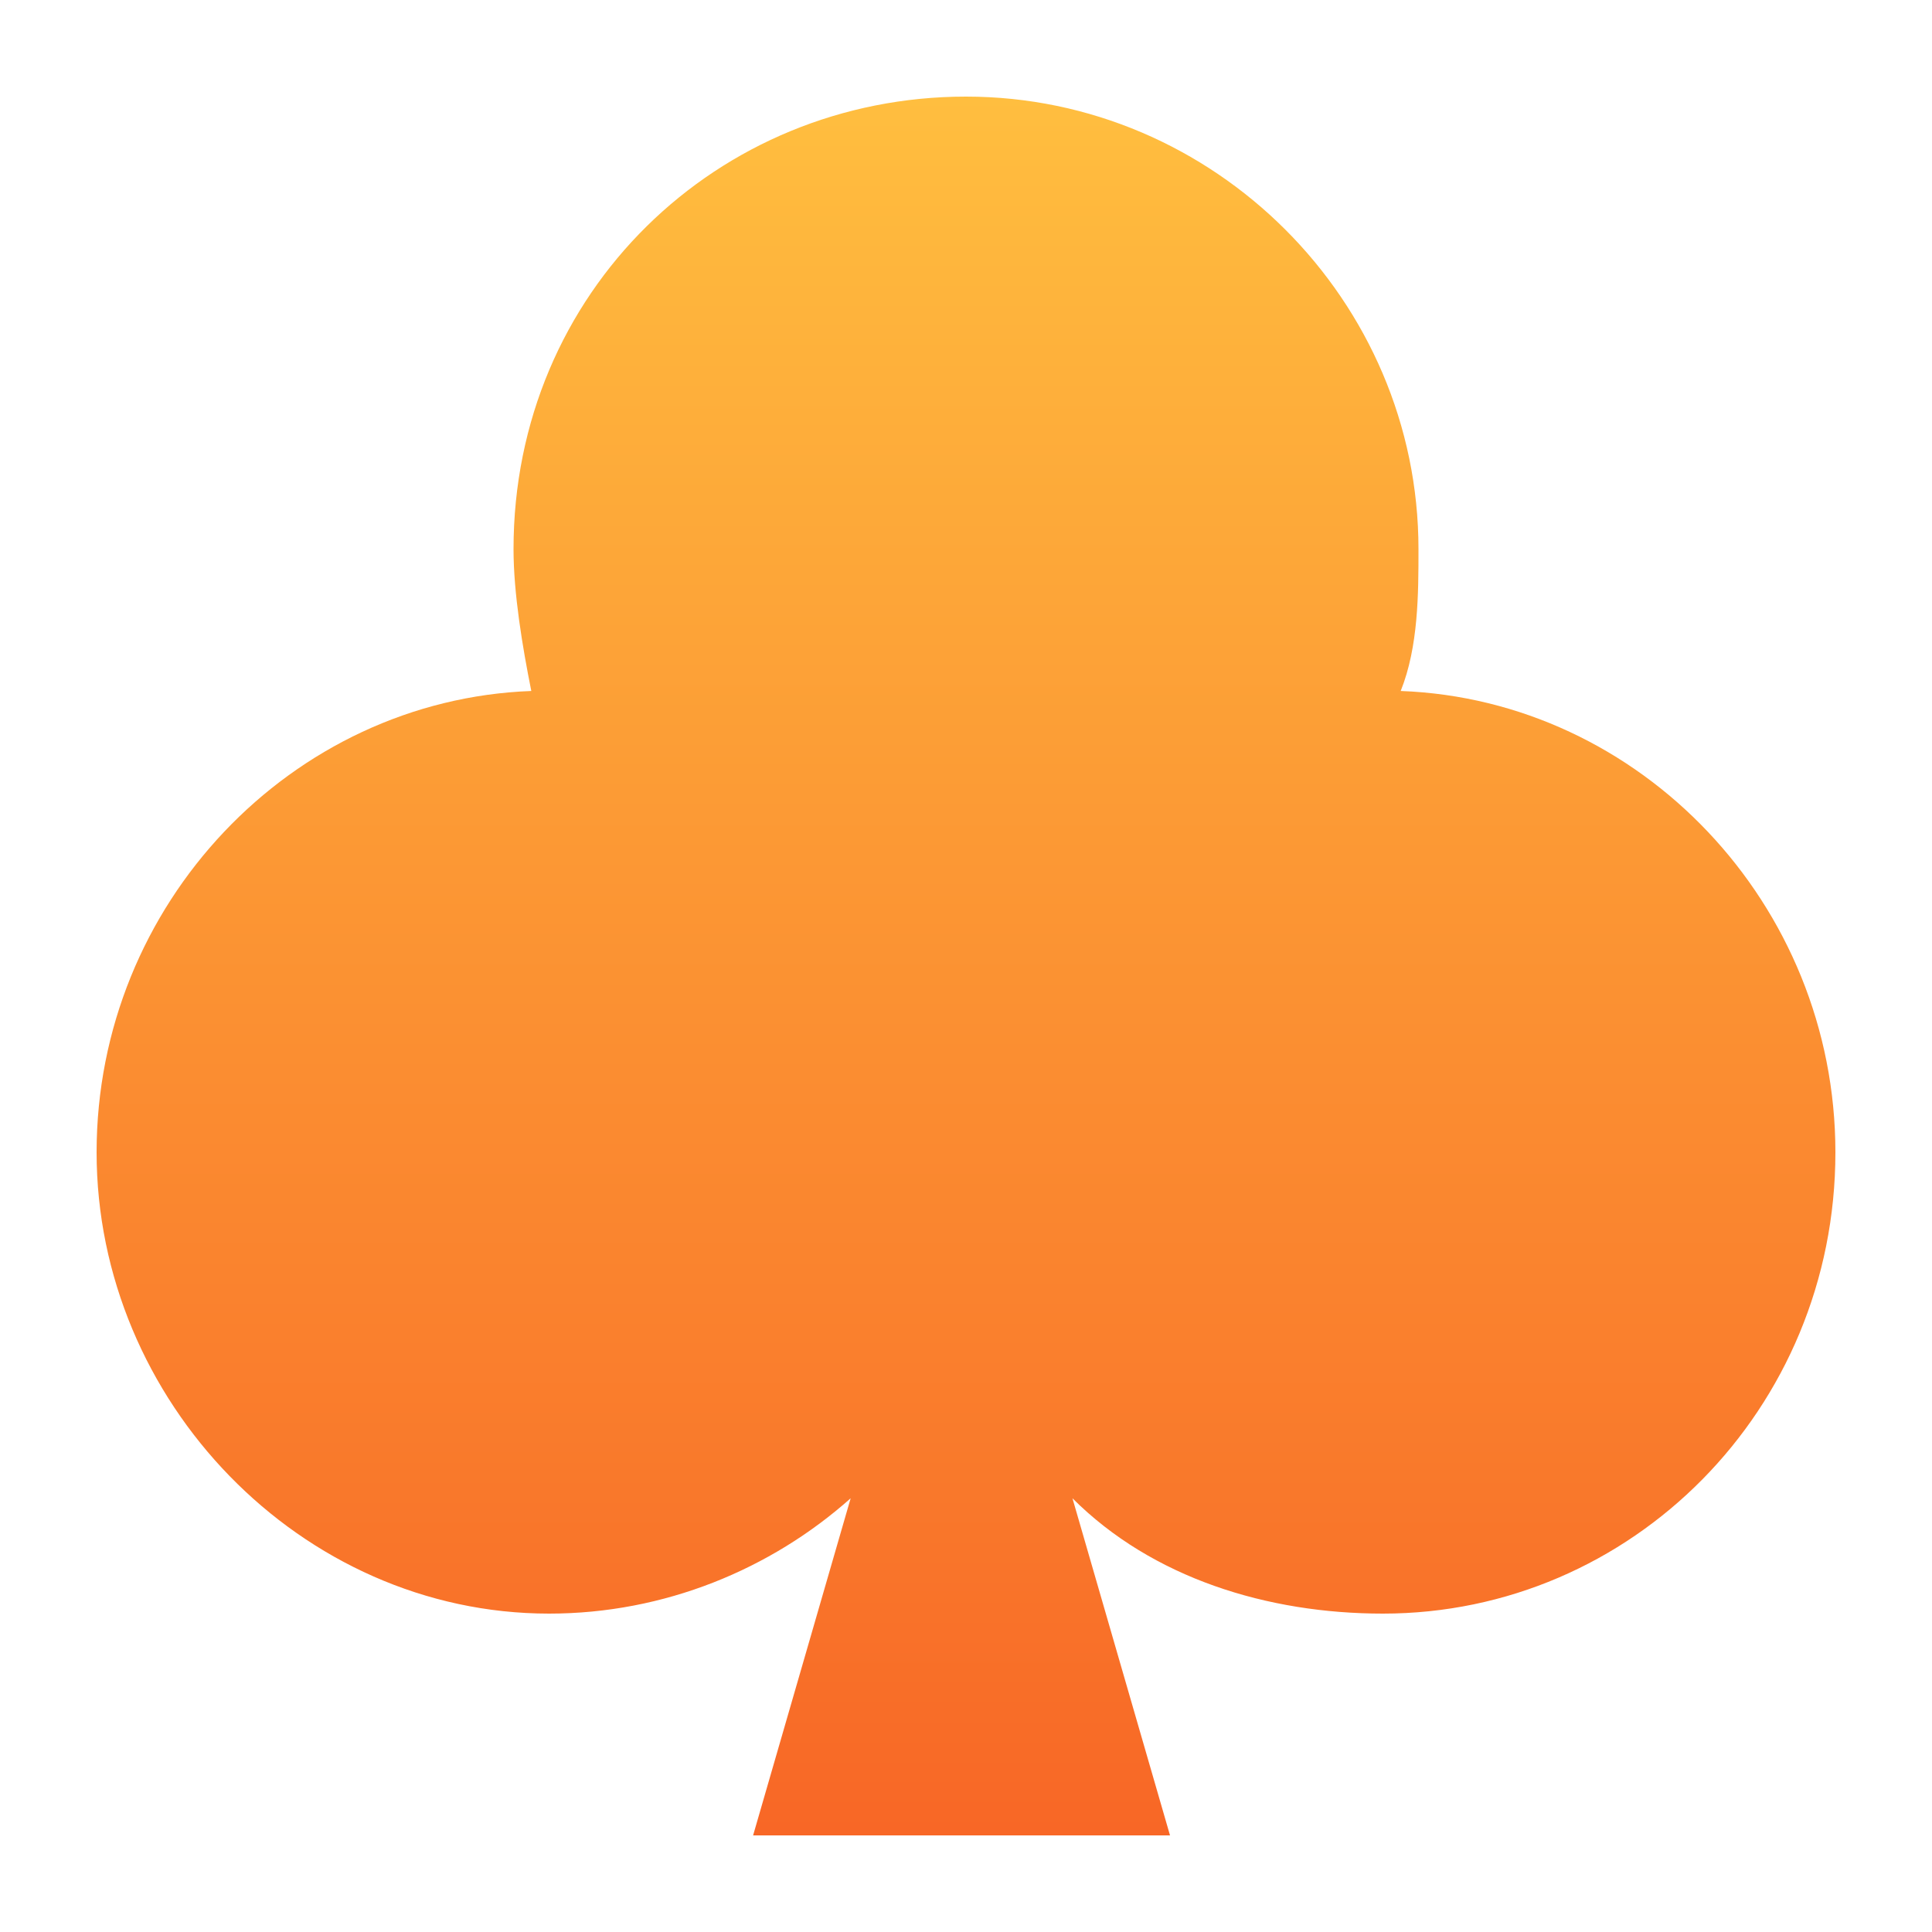 <svg width="20" height="20" viewBox="0 0 20 20" fill="none" xmlns="http://www.w3.org/2000/svg">
<path d="M14.5 7.153C14.684 6.694 14.684 6.143 14.684 5.684C14.684 3.112 12.571 1 10 1C7.429 1 5.316 3.02 5.316 5.684C5.316 6.143 5.408 6.694 5.5 7.153C3.02 7.245 1 9.357 1 11.929C1 14.5 3.112 16.704 5.684 16.704C6.878 16.704 7.98 16.245 8.806 15.51L7.796 19H12.112L11.102 15.51C11.929 16.337 13.122 16.704 14.316 16.704C16.888 16.704 19 14.592 19 11.929C19 9.357 16.98 7.245 14.5 7.153Z" fill="url(#paint0_linear_4162_8498)"/>
<defs>
<linearGradient id="paint0_linear_4162_8498" x1="10" y1="1" x2="10" y2="23.299" gradientUnits="userSpaceOnUse">
<stop stop-color="#FFBE3F"/>
<stop offset="1" stop-color="#F65220"/>
</linearGradient>
</defs>
</svg>
